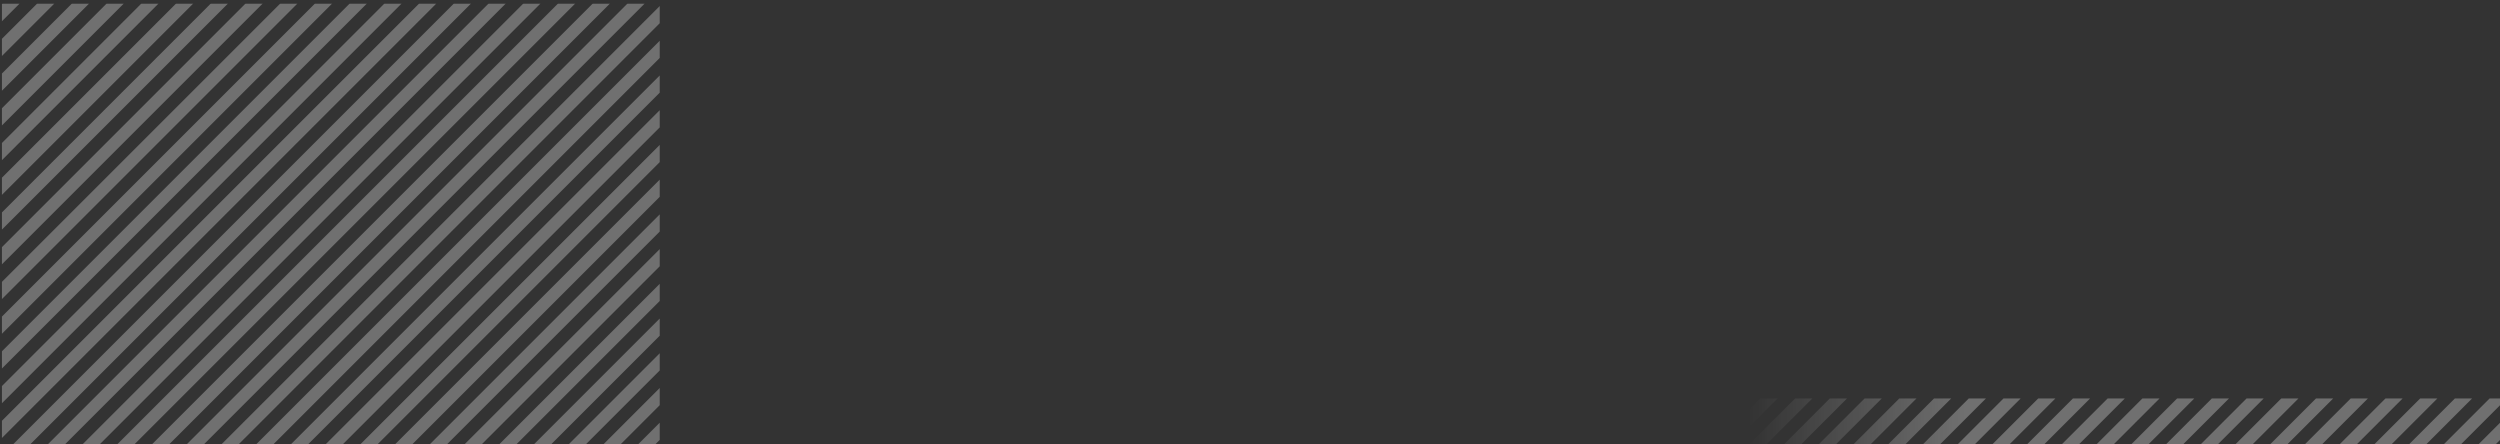 <svg xmlns="http://www.w3.org/2000/svg" width="1440" height="256" viewBox="0 0 1440 256">
    <rect x="0" y="0" width="1440" height="256" fill="#333333" stroke="none"/>
    <defs>
        <clipPath id="ak7j27nu9a">
            <path data-name="Rectangle 4543" transform="translate(0 359.5)" style="fill:#f0676c" d="M0 0h1440v256H0z"/>
        </clipPath>
        <clipPath id="fldpn30uzb">
            <path data-name="Rectangle 4432" transform="translate(-1 -2.008)" style="fill:#fff" d="M0 0h380v650H0z"/>
        </clipPath>
        <clipPath id="oxxshd4lid">
            <path data-name="Rectangle 4439" transform="translate(-1 586.996)" style="fill:#fff" d="M0 0h2500v61H0z"/>
        </clipPath>
        <linearGradient id="f9ygqub2yc" y1="1" x2=".264" y2="1" gradientUnits="objectBoundingBox">
            <stop offset="0" stop-color="#fff"/>
            <stop offset=".857" stop-color="#fff" stop-opacity="0"/>
            <stop offset="1" stop-color="#fff" stop-opacity="0"/>
        </linearGradient>
        <linearGradient id="a99qw1f7te" x1=".11" y1="1" x2=".61" y2="1" gradientUnits="objectBoundingBox">
            <stop offset="0" stop-color="#fff" stop-opacity="0"/>
            <stop offset=".165" stop-color="#fff"/>
            <stop offset=".699" stop-color="#fff"/>
            <stop offset="1" stop-color="#fff" stop-opacity="0"/>
        </linearGradient>
    </defs>
    <g data-name="Mask Group 60869" transform="translate(1 -357.492)" style="clip-path:url(#ak7j27nu9a)">
        <g data-name="Mask Group 164" style="clip-path:url(#fldpn30uzb);opacity:.3">
            <path data-name="Intersection 1" d="m26223.027 22371.982 6.957-6.957v6.957zm-20 0 26.957-26.957v9.9l-17.057 17.055zm-20 0 46.955-46.955v9.9l-37.055 37.055zm-20.006 0 66.961-66.961v9.908l-57.055 57.053zm-20 0 86.961-86.961v9.908l-77.053 77.053zm-20 0 106.961-106.959v9.906l-97.053 97.053zm-20 0 126.959-126.959v9.9l-117.059 117.059zm-20 0 146.959-146.957v9.9l-137.057 137.057zm-20 0 166.957-166.957v9.9l-157.057 157.057zm-20 0 186.957-186.957v9.9l-177.055 177.055zm-20 0 206.955-206.957v9.9l-197.055 197.055zm-20.006 0 226.961-226.961v9.908l-217.055 217.053zm-20 0 246.961-246.959v9.9l-237.053 237.055zm-20 0 266.959-266.959v9.9l-257.059 257.059zm-20 0 286.959-286.957v9.9l-277.059 277.057zm-20 0 306.957-306.957v9.9l-297.057 297.057zm-20 0 326.957-326.955v9.9l-317.057 317.055zm-20 0 346.955-346.959v9.9l-337.055 337.055zm-20.006 0 366.961-366.961v9.908l-357.055 357.053zm-20 0 386.961-386.959v9.9l-377.053 377.057zm-20 0 406.959-406.959v9.9l-397.059 397.059zm-20 0 426.959-426.959v9.9l-417.059 417.057zm-20 0 446.957-446.957v9.9l-437.057 437.057zm-20 0 466.957-466.957v9.9l-457.057 457.055zm-20 0 486.955-486.961v9.906l-477.055 477.055zm-20.006 0 506.961-506.961v9.908l-497.055 497.053zm-20 0 526.961-526.961v9.9l-517.053 517.059zm-20 0 546.961-546.959v9.9l-537.053 537.057zm-20 0 566.959-566.959v9.9l-557.059 557.059zm-20 0 586.959-586.957v9.9l-577.057 577.057zm-20 0 606.957-606.957v9.9l-597.057 597.057zm-20 0 626.957-626.963v9.908l-617.055 617.055zm-20.006 0 646.963-646.961v9.906l-637.055 637.055zm-20 0 652-652h9.906l-652 652zm-20 0 652-652h9.9l-652 652zm-20 0 652-652h9.9l-652 652zm-20 0 652-652h9.9l-652 652zm-20 0 652-652h9.9l-652 652zm-20 0 652-652h9.906l-652 652zm-20 0 652-652h9.908l-652 652zm-20.006 0 652-652h9.906l-652 652zm-20 0 652-652h9.9l-652 652zm-20 0 652-652h9.9l-652 652zm-20 0 652-652h9.9l-652 652zm-20 0 652-652h9.9l-652 652zm-20 0 652-652h9.9l-652 652zm-20 0 652-652h9.908l-652 652zm-20.006 0 652-652h9.908l-652 652zm-20 0 652-652h9.9l-652 652zm-20 0 652-652h9.9l-652 652zm-20 0 652-652h9.9l-652 652zm-20 0 652-652h9.9l-652 652zm-20 0 652-652h9.9l-652 652zm-20 0 652-652h9.906l-652 652zm-20.006 0 652-652h9.908l-652 652zm-20 0 652-652h9.9l-652 652zm-20 0 652-652h9.9l-652 652zm-20 0 652-652h9.9l-652 652zm-20 0 652-652h9.9l-652 652zm-20 0 652-652h9.9l-652 652zm-20 0 652-652h9.906l-652 652zm-20 0 652-652h9.908l-652 652zm-20.006 0 652-652h9.906l-652 652zm-20 0 652-652h9.9l-652 652zm-20 0 652-652h9.9l-652 652zm-20 0 652-652h9.9l-652 652zm-20 0 652-652h9.9l-652 652zm-20 0 652-652h9.9l-652 652zm-20 0 652-652h9.908l-652 652zm-20.006 0 652-652h9.908l-652 652zm-20 0 652-652h9.9l-652 652zm-20 0 652-652h9.9l-652 652zm-13.041 0v-6.957l645.047-645.047h9.9l-652 652zm0-26.957 625.047-625.047h9.9l-634.949 634.949zm0-20 605.049-605.049h9.9l-614.949 614.949zm0-20 585.043-585.049h9.906l-594.949 594.951zm0-20.006 565.043-565.043h9.908l-574.951 574.951zm0-20 545.045-545.045h9.9l-554.945 554.951zm0-20 525.045-525.045h9.9l-534.945 534.951zm0-20 505.047-505.047h9.9l-514.947 514.947zm0-20 485.047-485.047h9.9l-494.947 494.947zm0-20 465.049-465.049h9.9l-474.949 474.949zm0-20 445.043-445.047h9.906l-454.949 454.949zm0-20 425.043-425.047h9.908l-434.951 434.951zm0-20 405.045-405.045h9.906l-414.951 414.951zm0-20 385.045-385.045h9.9l-394.945 394.949zm0-20 365.047-365.047h9.9l-374.947 374.947zm0-20 345.047-345.047h9.9l-354.947 354.947zm0-20 325.049-325.049h9.9l-334.949 334.949zm0-20 305.049-305.049h9.9l-314.949 314.949zm0-20 285.043-285.047h9.908l-294.951 294.951zm0-20 265.043-265.045h9.908l-274.951 274.951zm0-20 245.045-245.045h9.9l-254.945 254.949zm0-20 225.045-225.045h9.9l-234.947 234.947zm0-20 205.047-205.047h9.9l-214.947 214.947zm0-20 185.047-185.047h9.9l-194.949 194.949zm0-20 165.049-165.049h9.9l-174.949 174.949zm0-20 145.043-145.045h9.906l-154.949 154.951zm0-20 125.043-125.043h9.908l-134.951 134.951zm0-20 105.045-105.045h9.9l-114.945 114.947zm0-20 85.045-85.045h9.9l-94.945 94.947zm0-20 65.047-65.047h9.9l-74.947 74.947zm0-20 45.047-45.047h9.9l-54.947 54.947zm0-20 25.049-25.049h9.9l-34.949 34.949zm0-20.006 5.043-5.043h9.906l-14.949 14.949z" transform="translate(-24790.98 -21723.988)" style="fill:url(#f9ygqub2yc)"/>
        </g>
        <g data-name="Mask Group 166" style="clip-path:url(#oxxshd4lid);opacity:.3">
            <path data-name="Intersection 3" d="m26483.025 22371.982 649.986-650h9.918l-650.008 650zm-20 0 649.986-650h9.916l-650.006 650zm-20.006 0 649.994-650h9.916l-650.006 650zm-20 0 649.994-650h9.91l-650 650zm-20 0 649.994-650h9.91l-650.008 650zm-20 0 649.992-650h9.91l-650.006 650zm-20 0 649.994-650h9.9l-650 650zm-20 0 649.994-650h9.91l-650.008 650zm-20 0 649.986-650h9.91l-650 650zm-20.006 0 649.994-650h9.91l-650 650zm-20 0 649.994-650h9.9l-649.994 650zm-20 0 650-650h9.9l-650 650zm-19.992 0 649.992-650h9.9l-650 650zm-20.006 0 650-650h9.9l-650 650zm-19.992 0 649.994-650h9.9l-650 650zm-20.006 0 649.994-650h9.91l-650 650zm-20.006 0 650-650h9.912l-650 650zm-20 0 650-650h9.9l-649.994 650zm-20 0 650-650h9.9l-649.992 650zm-20 0 649.994-650h9.91l-650 650zm-20 0 650-650h9.9l-650.008 650zm-20 0 649.992-650h9.91l-650 650zm-20 0 649.986-650h9.918l-650.008 650zm-20 0 649.986-650h9.918l-650.008 650zm-20.006 0 649.994-650h9.916l-650.006 650zm-20 0 649.992-650h9.91l-650 650zm-20 0 649.994-650h9.9l-650 650zm-20 0 649.994-650h9.91l-650.008 650zm-20 0 649.992-650h9.9l-650 650zm-20 0 649.994-650h9.91l-650.008 650zm-20 0 649.986-650h9.91l-650 650zm-20.006 0 649.994-650h9.91l-650 650zm-20 0 649.992-650h9.9l-649.994 650zm-20 0 649.994-650h9.9l-650 650zm-20 0 649.994-650h9.9l-650 650zm-20.006 0 650-650h9.9l-650 650zm-20 0 650-650h9.9l-650 650zm-20 0 649.994-650h9.91l-650 650zm-20 0 650-650h9.91l-650 650zm-20 0 650-650h9.9l-649.994 650zm-20 0 650-650h9.9l-649.994 650zm-20 0 649.994-650h9.91l-650 650zm-20 0 649.994-650h9.91l-650.008 650zm-20 0 649.992-650h9.91l-650 650zm-20 0 649.988-650h9.916l-650.006 650zm-20.006 0 649.994-650h9.918l-650.008 650zm-20 0 649.994-650h9.916l-650.006 650zm-20 0 649.992-650h9.91l-650 650zm-20 0 649.994-650h9.9l-650 650zm-20 0 649.994-650h9.91l-650.008 650zm-20 0 649.992-650h9.9l-650 650zm-20 0 649.988-650h9.91l-650 650zm-20 0 649.986-650h9.91l-650 650zm-20.006 0 649.994-650h9.91l-650 650zm-20 0 649.992-650h9.9l-649.994 650zm-20 0 649.994-650h9.9l-650 650zm-20 0 649.994-650h9.9l-650 650zm-20 0 649.992-650h9.9l-650 650zm-20.006 0 650-650h9.9l-650 650zm-20 0 649.992-650h9.91l-650 650zm-20.006 0 650-650h9.91l-650 650zm-20 0 650-650h9.9l-649.994 650zm-20 0 650-650h9.9l-650.008 650zm-20 0 650-650h9.9l-650 650zm-20 0 649.994-650h9.91l-650.008 650zm-20 0 649.994-650h9.91l-650.008 650zm-20 0 649.988-650h9.916l-650.006 650zm-20 0 649.992-650h9.918l-650.008 650zm-20 0 649.994-650h9.9l-649.994 650zm-20 0 649.994-650h9.91l-650 650zm-20 0 649.992-650h9.9l-650 650zm-20 0 649.994-650h9.91l-650.008 650zm-20 0 649.994-650h9.9l-650 650zm-20 0 649.988-650h9.91l-650 650zm-20 0 649.986-650h9.91l-650 650zm-20.006 0 649.994-650h9.91l-650 650zm-20 0 649.994-650h9.9l-649.994 650zm-20 0 649.992-650h9.9l-650 650zm-20.006 0 650-650h9.9l-650 650zm-19.992 0 649.994-650h9.9l-650 650zm-20.006 0 650-650h9.9l-650 650zm-20 0 649.992-650h9.91l-650 650zm-20.006 0 650-650h9.91l-650 650zm-20 0 650-650h9.9l-650 650zm-20 0 649.994-650h9.91l-650.008 650zm-13.041 0v-6.959l643.043-643.041h9.9l-650 650zm0-26.957 623.037-623.043h9.91l-632.947 632.939zm0-20 603.045-603.045h9.9l-612.949 612.941zm0-20 583.033-583.045h9.916l-592.949 592.943zm0-20.006 563.033-563.039h9.91l-572.943 572.943zm0-20 543.035-543.041h9.9l-552.939 552.943zm0-20 523.037-523.041h9.91l-532.947 532.945zm0-20 503.037-503.043h9.9l-512.941 512.941zm0-20 483.039-483.043h9.9l-492.943 492.941zm0-20 463.041-463.045h9.9l-472.943 472.943zm0-20 443.035-443.043h9.91l-452.945 452.943zm0-20 423.037-423.045h9.91l-432.947 432.945zm0-20 403.037-403.041h9.91l-412.947 412.947zm0-20 383.039-383.041h9.9l-392.941 392.945zm0-20 363.039-363.043h9.9l-372.943 372.943zm0-20 343.041-343.041h9.9l-352.945 352.943zm0-20 323.043-323.045h9.9l-332.945 332.945zm0-20 303.043-303.043h9.9l-312.947 312.945zm0-20 283.037-283.041h9.912l-292.949 292.947zm0-20 263.039-263.039h9.91l-272.949 272.949zm0-20 243.041-243.039h9.9l-252.943 252.943zm0-20 223.035-223.037h9.91l-232.945 232.941zm0-19.994 203.043-203.043h9.9l-212.947 212.943zm0-20 183.037-183.039h9.91l-192.947 192.945zm0-20 163.039-163.039h9.91l-172.949 172.947zm0-20 143.033-143.035h9.916l-152.949 152.947zm0-20 123.035-123.035h9.91l-132.945 132.943zm0-20 103.035-103.035h9.9l-112.939 112.939zm0-20 83.037-83.037h9.91l-92.947 92.947zm0-20 63.039-63.039h9.9l-72.941 72.941zm0-20 43.039-43.039h9.9l-52.943 52.941zm0-20 23.041-23.041h9.9l-32.943 32.943zm0-20.006 3.035-3.035h9.91l-12.945 12.945z" transform="translate(-24790.98 -21723.988)" style="fill:url(#a99qw1f7te)"/>
        </g>
    </g>
</svg>
